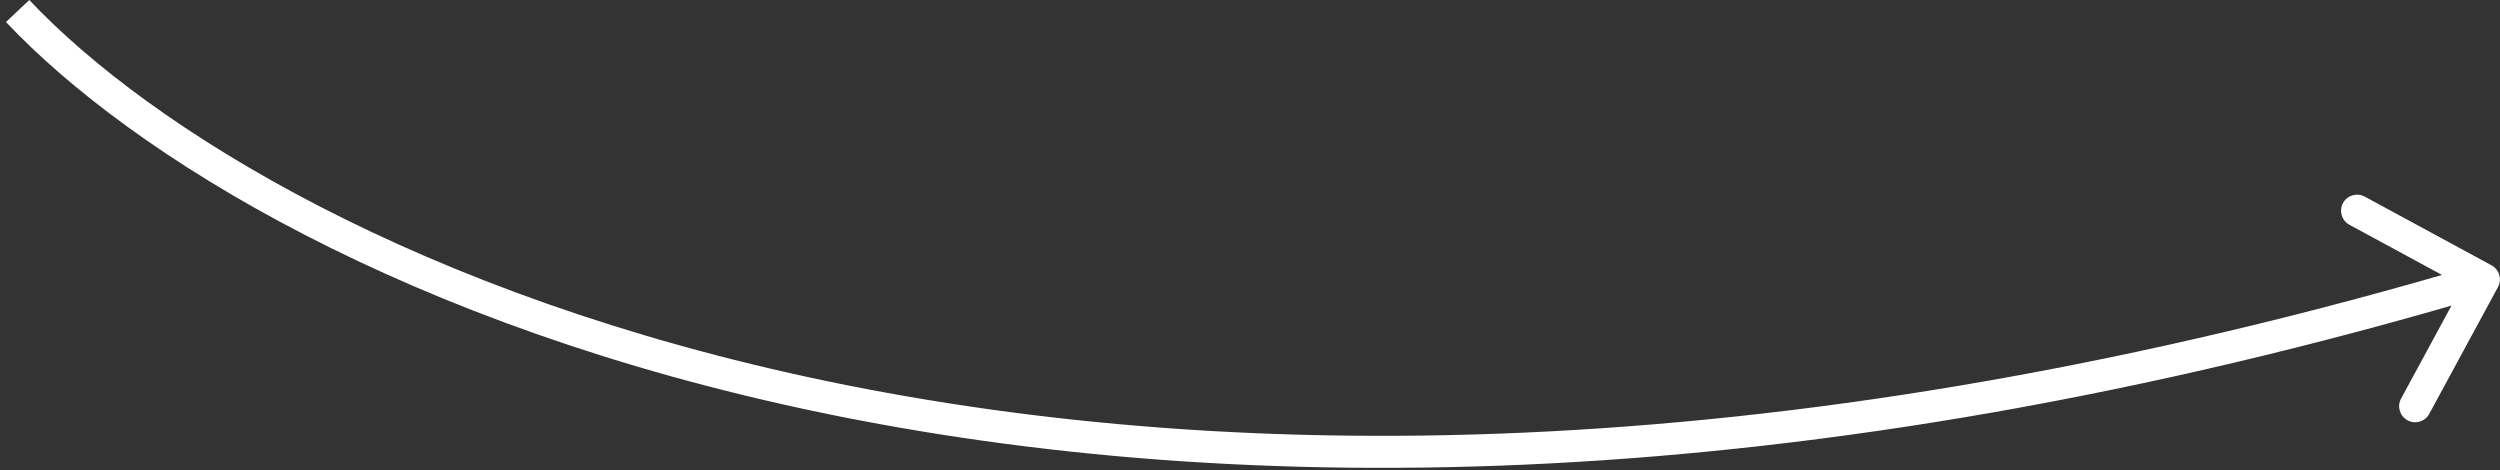 <svg width="234" height="44" viewBox="0 0 234 44" fill="none" xmlns="http://www.w3.org/2000/svg">
<rect x="0" y="0" width="234" height="44" fill="#333333" stroke="none"/>
<path d="M233.811 26.868C234.206 26.14 233.935 25.229 233.207 24.834L221.338 18.402C220.609 18.007 219.699 18.278 219.304 19.006C218.91 19.734 219.18 20.645 219.908 21.04L230.459 26.757L224.741 37.307C224.346 38.036 224.617 38.946 225.345 39.341C226.073 39.736 226.984 39.465 227.378 38.737L233.811 26.868ZM0.558 2.061C24.056 26.96 103.087 66.159 232.919 27.591L232.065 24.715C103.046 63.042 25.283 23.89 2.74 0.002L0.558 2.061Z" fill="white"/>
</svg>
